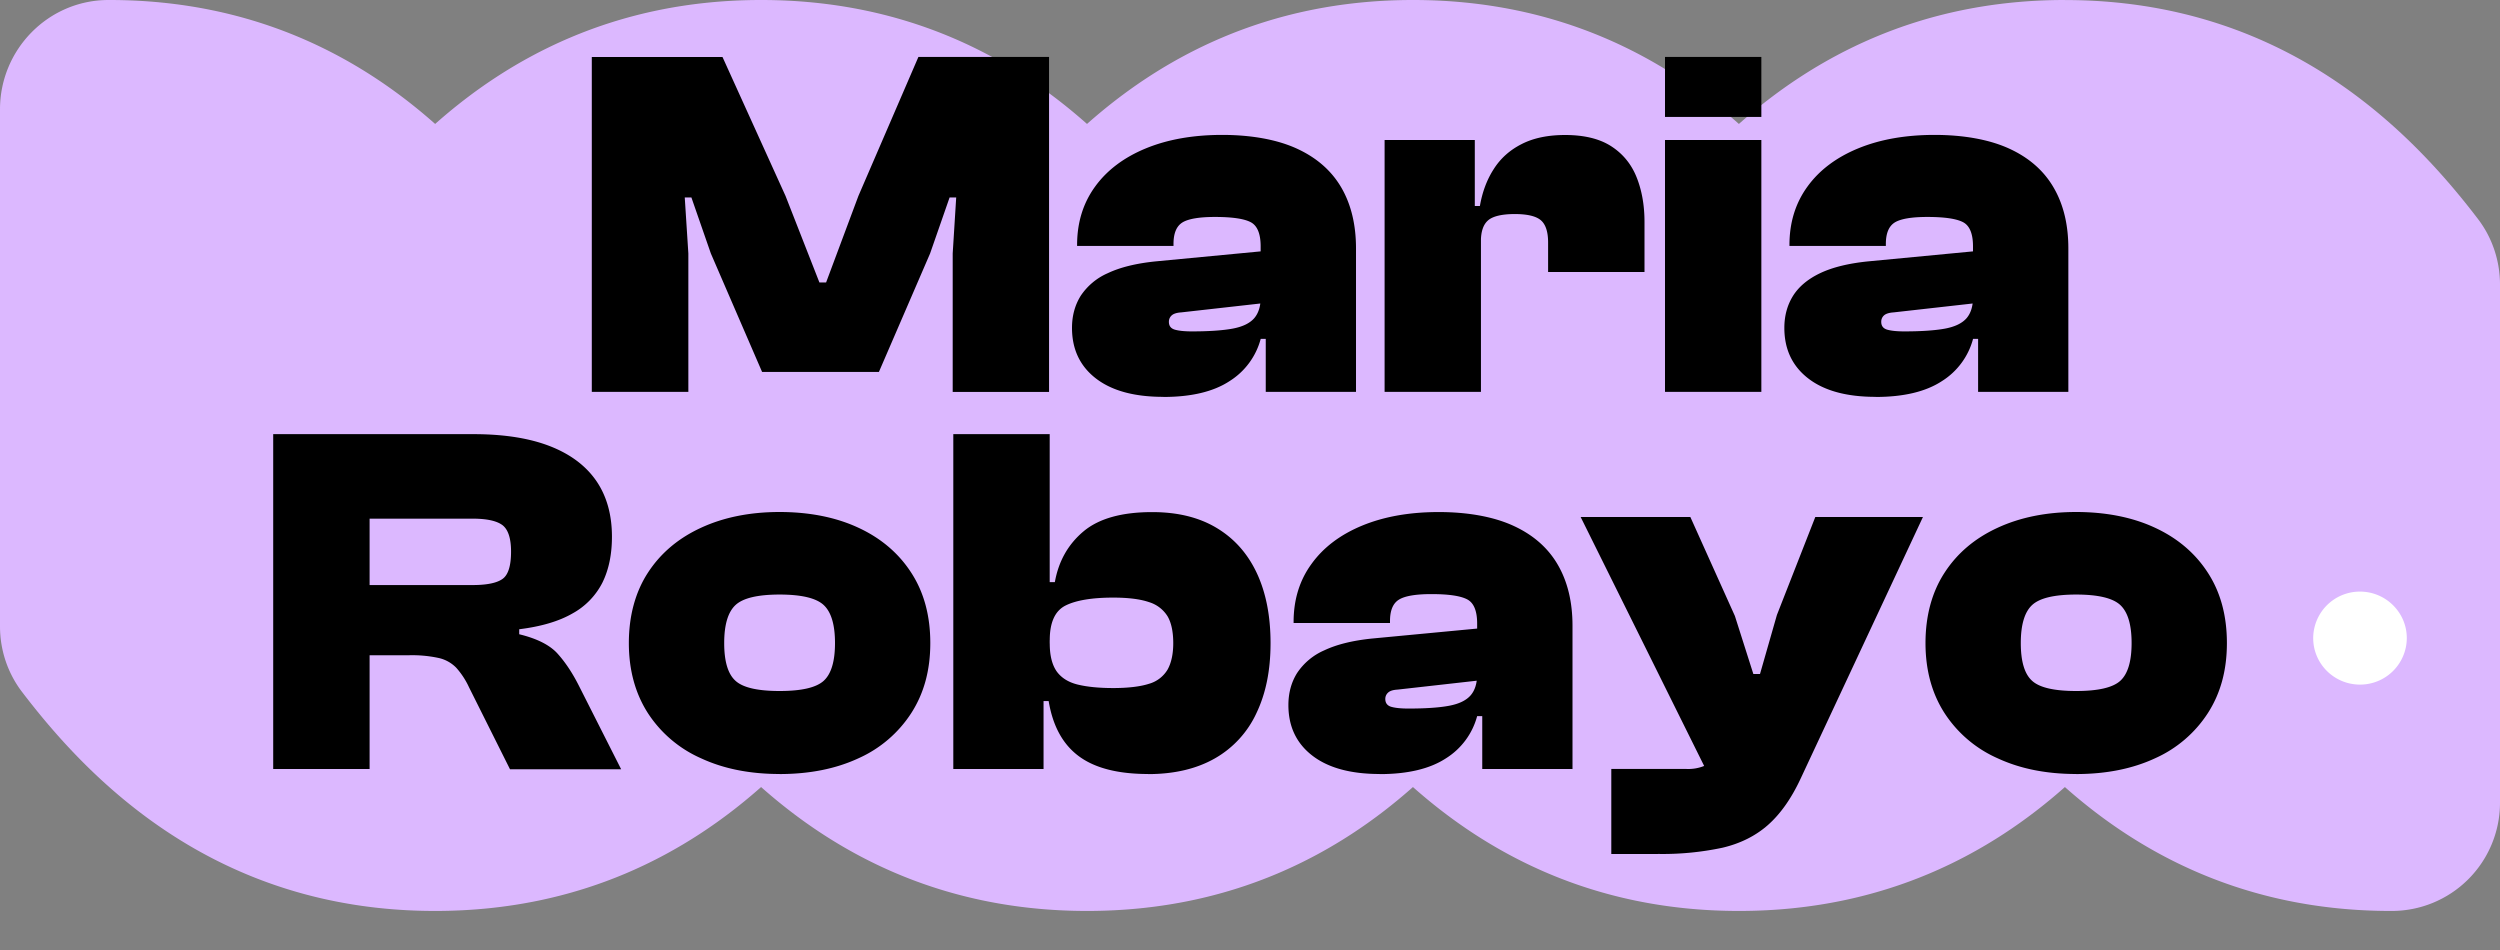 <?xml version="1.0" encoding="UTF-8"?>
<svg xmlns="http://www.w3.org/2000/svg" width="50" height="19" fill="none">
  <rect width="100%" height="100%" fill="#808080" stroke="none"/>
  <path fill="#DCB8FF" d="M41.298 0c-2.948 0-5.05 1.175-6.52 2.479C33.31 1.175 31.208 0 28.26 0c-2.948 0-5.05 1.175-6.52 2.479C20.273 1.175 18.17 0 15.222 0c-2.947 0-5.05 1.175-6.519 2.479C7.233 1.175 5.131 0 2.185 0h-.023C.96.005 0 .994 0 2.186v10.34c0 .473.152.933.439 1.31 1.334 1.75 3.855 4.383 8.263 4.383 2.946 0 5.05-1.175 6.52-2.478 1.468 1.301 3.571 2.478 6.519 2.478 2.947 0 5.05-1.175 6.518-2.478 1.47 1.303 3.572 2.478 6.52 2.478 2.947 0 5.05-1.175 6.519-2.478 1.469 1.303 3.573 2.478 6.519 2.478h.021A2.165 2.165 0 0 0 50 16.07V5.693c0-.472-.152-.934-.438-1.31-1.335-1.75-3.856-4.382-8.264-4.382V0Z"></path>
  <path fill="#fff" d="M46.264 12.762c0 .514.42.93.936.93a.934.934 0 0 0 .936-.93c0-.512-.42-.93-.936-.93a.934.934 0 0 0-.936.93Z"></path>
  <path fill="#000" d="M13.763 7.837h-1.927V1.14h2.614l1.261 2.78.677 1.729h.134l.646-1.73 1.2-2.78h2.613v6.7h-1.927v-2.77l.07-1.12h-.132l-.39 1.12-1.024 2.37h-2.336l-1.025-2.37-.389-1.12h-.133l.072 1.12v2.77h-.004ZM23.265 7.937c-.581 0-1.03-.123-1.348-.369-.318-.246-.477-.583-.477-1.01 0-.24.057-.453.173-.64a1.25 1.25 0 0 1 .544-.455c.247-.117.564-.195.953-.235l2.204-.21v1.04l-1.691.19c-.088.006-.152.026-.189.06a.167.167 0 0 0-.056.13c0 .08.039.131.118.155.079.023.194.035.344.035.34 0 .612-.019.81-.055.199-.037.341-.105.431-.205.088-.1.134-.243.134-.43l.144-.04v.88h-.145a1.43 1.43 0 0 1-.624.845c-.32.21-.762.316-1.322.316l-.003-.002Zm3.854-.1h-1.804v-1.12h-.102v-1.79c0-.253-.067-.415-.2-.484s-.37-.104-.713-.104c-.314 0-.531.037-.65.109-.12.074-.18.217-.18.43v.04h-1.928v-.02c0-.447.12-.836.36-1.166.238-.329.578-.584 1.014-.764.437-.18.947-.27 1.528-.27.581 0 1.1.093 1.497.276.397.183.691.443.887.78.195.337.292.742.292 1.215v2.87l-.001-.002ZM29.62 7.837h-1.928V2.8h1.804v1.44l.123.049v3.55h.001Zm0-3.01h-.36V4.12h.338c.048-.28.14-.527.278-.74.136-.214.322-.38.56-.5.235-.12.523-.18.865-.18.383 0 .69.075.922.224.233.15.402.356.507.616.105.26.16.56.16.9v1h-1.928v-.59c0-.213-.048-.361-.144-.444-.096-.083-.27-.125-.522-.125-.253 0-.437.042-.533.125-.097.083-.145.224-.145.424l.002-.001ZM35.226 2.339H33.3v-1.2h1.927v1.2Zm0 5.498H33.3V2.8h1.927v5.038ZM37.512 7.937c-.581 0-1.03-.123-1.348-.369-.318-.246-.477-.583-.477-1.01 0-.24.057-.453.173-.64.116-.185.298-.338.544-.455.246-.117.564-.195.953-.235l2.203-.21v1.04l-1.69.19c-.088.006-.152.026-.19.06a.167.167 0 0 0-.055.13c0 .08.039.131.118.155.079.023.194.035.344.035.34 0 .612-.019.81-.055.199-.037.341-.105.431-.205.088-.1.133-.243.133-.43l.144-.04v.88h-.144a1.43 1.43 0 0 1-.624.845c-.321.21-.763.316-1.322.316l-.003-.002Zm3.854-.1h-1.804v-1.12h-.102v-1.79c0-.253-.067-.415-.2-.484s-.37-.104-.713-.104c-.314 0-.531.037-.65.109-.12.074-.18.217-.18.43v.04h-1.928v-.02c0-.447.12-.836.36-1.166.238-.329.577-.584 1.014-.764.437-.18.947-.27 1.528-.27.581 0 1.1.093 1.497.276.397.183.691.443.886.78.196.337.293.742.293 1.215v2.87l-.001-.002ZM7.392 15.38H5.464V8.683H9.47c.607 0 1.117.08 1.528.24.41.16.719.392.928.695.208.303.313.676.313 1.116 0 .354-.063.658-.189.915a1.456 1.456 0 0 1-.6.62c-.272.157-.629.262-1.066.316v.1c.355.086.61.215.764.384.154.17.296.382.425.636l.85 1.68h-2.223l-.82-1.64a1.574 1.574 0 0 0-.255-.39.705.705 0 0 0-.35-.195 2.504 2.504 0 0 0-.594-.055h-.789v2.28l-.001-.003Zm0-5.009v1.33h2.06c.28 0 .48-.04.595-.12.117-.08.174-.264.174-.55 0-.266-.059-.443-.174-.53-.116-.085-.314-.128-.595-.128h-2.06v-.002ZM15.592 15.48c-.595 0-1.119-.104-1.573-.315a2.44 2.44 0 0 1-1.062-.904c-.252-.394-.38-.86-.38-1.4 0-.54.128-1.016.38-1.405.253-.39.606-.69 1.062-.9.454-.21.98-.316 1.573-.316s1.128.105 1.579.316c.45.209.803.509 1.055.9.253.39.38.858.38 1.405 0 .546-.127 1.006-.38 1.4a2.442 2.442 0 0 1-1.055.904c-.451.21-.978.316-1.58.316Zm0-1.66c.437 0 .731-.067.882-.204.15-.137.226-.388.226-.755 0-.368-.076-.62-.226-.76-.15-.14-.445-.21-.882-.21s-.732.07-.882.21c-.15.14-.226.393-.226.76 0 .366.074.618.226.755.15.137.445.204.882.204ZM20.87 15.38h-1.804V8.683h1.928v5.15l-.123.128v1.42h-.001Zm2.091.1c-.6 0-1.063-.118-1.383-.355-.321-.237-.522-.604-.605-1.104h-.317l.144-1.15h.195c0 .24.047.425.138.556.093.129.233.218.42.264.188.046.425.07.713.07s.538-.028.713-.085a.633.633 0 0 0 .373-.285c.074-.134.113-.309.113-.529 0-.22-.037-.405-.113-.535a.663.663 0 0 0-.373-.285c-.174-.06-.413-.09-.713-.09-.431 0-.75.055-.958.16-.209.107-.313.338-.313.69H20.8v-1.16h.297c.075-.42.267-.758.574-1.015.307-.257.765-.385 1.373-.385.505 0 .934.104 1.286.315.352.21.62.51.804.9.184.391.277.859.277 1.405s-.094 1.006-.282 1.4a2.01 2.01 0 0 1-.83.905c-.366.209-.812.315-1.337.315v-.001ZM27.593 15.48c-.58 0-1.03-.123-1.348-.369-.318-.246-.477-.583-.477-1.009 0-.24.057-.454.173-.64a1.25 1.25 0 0 1 .544-.455c.247-.117.564-.196.953-.236l2.204-.209v1.04l-1.69.19c-.09.005-.153.025-.19.06a.167.167 0 0 0-.056.128c0 .08.04.133.118.156.08.023.194.035.344.035.341 0 .612-.018.81-.055.199-.037.341-.105.431-.205.089-.1.134-.243.134-.429l.144-.04v.88h-.144a1.43 1.43 0 0 1-.625.845c-.32.209-.762.315-1.322.315l-.003-.001Zm3.855-.1h-1.803v-1.12h-.102v-1.789c0-.254-.067-.415-.2-.484-.134-.07-.37-.105-.713-.105-.315 0-.532.037-.65.11-.12.073-.18.216-.18.428v.04h-1.928v-.02c0-.446.119-.835.36-1.164.238-.33.577-.585 1.014-.765.437-.18.947-.27 1.528-.27.581 0 1.1.093 1.497.276.397.183.691.443.886.78.195.337.293.742.293 1.216v2.87l-.002-.002ZM33.16 17.08h-.934v-1.701h1.497a.85.85 0 0 0 .36-.06.378.378 0 0 0 .184-.21l.144-.34-.184.84-2.614-5.269h2.194l.891 1.98.369 1.16h.133l.338-1.18.768-1.96h2.153l-2.45 5.24c-.184.393-.401.7-.65.92-.25.22-.553.37-.907.454a5.749 5.749 0 0 1-1.291.125h-.002ZM41.524 15.48c-.595 0-1.119-.104-1.573-.315a2.44 2.44 0 0 1-1.061-.904c-.253-.394-.38-.86-.38-1.4 0-.54.127-1.016.38-1.405.252-.39.605-.69 1.061-.9.454-.21.98-.316 1.573-.316s1.128.105 1.579.316c.45.209.803.509 1.055.9.253.39.38.858.38 1.405 0 .546-.127 1.006-.38 1.4a2.441 2.441 0 0 1-1.055.904c-.451.21-.978.316-1.58.316Zm0-1.66c.437 0 .731-.067.882-.204.15-.137.226-.388.226-.755 0-.368-.076-.62-.226-.76-.15-.14-.445-.21-.882-.21s-.732.07-.882.21c-.15.14-.226.393-.226.76 0 .366.074.618.226.755.15.137.445.204.882.204Z"></path>
</svg>
